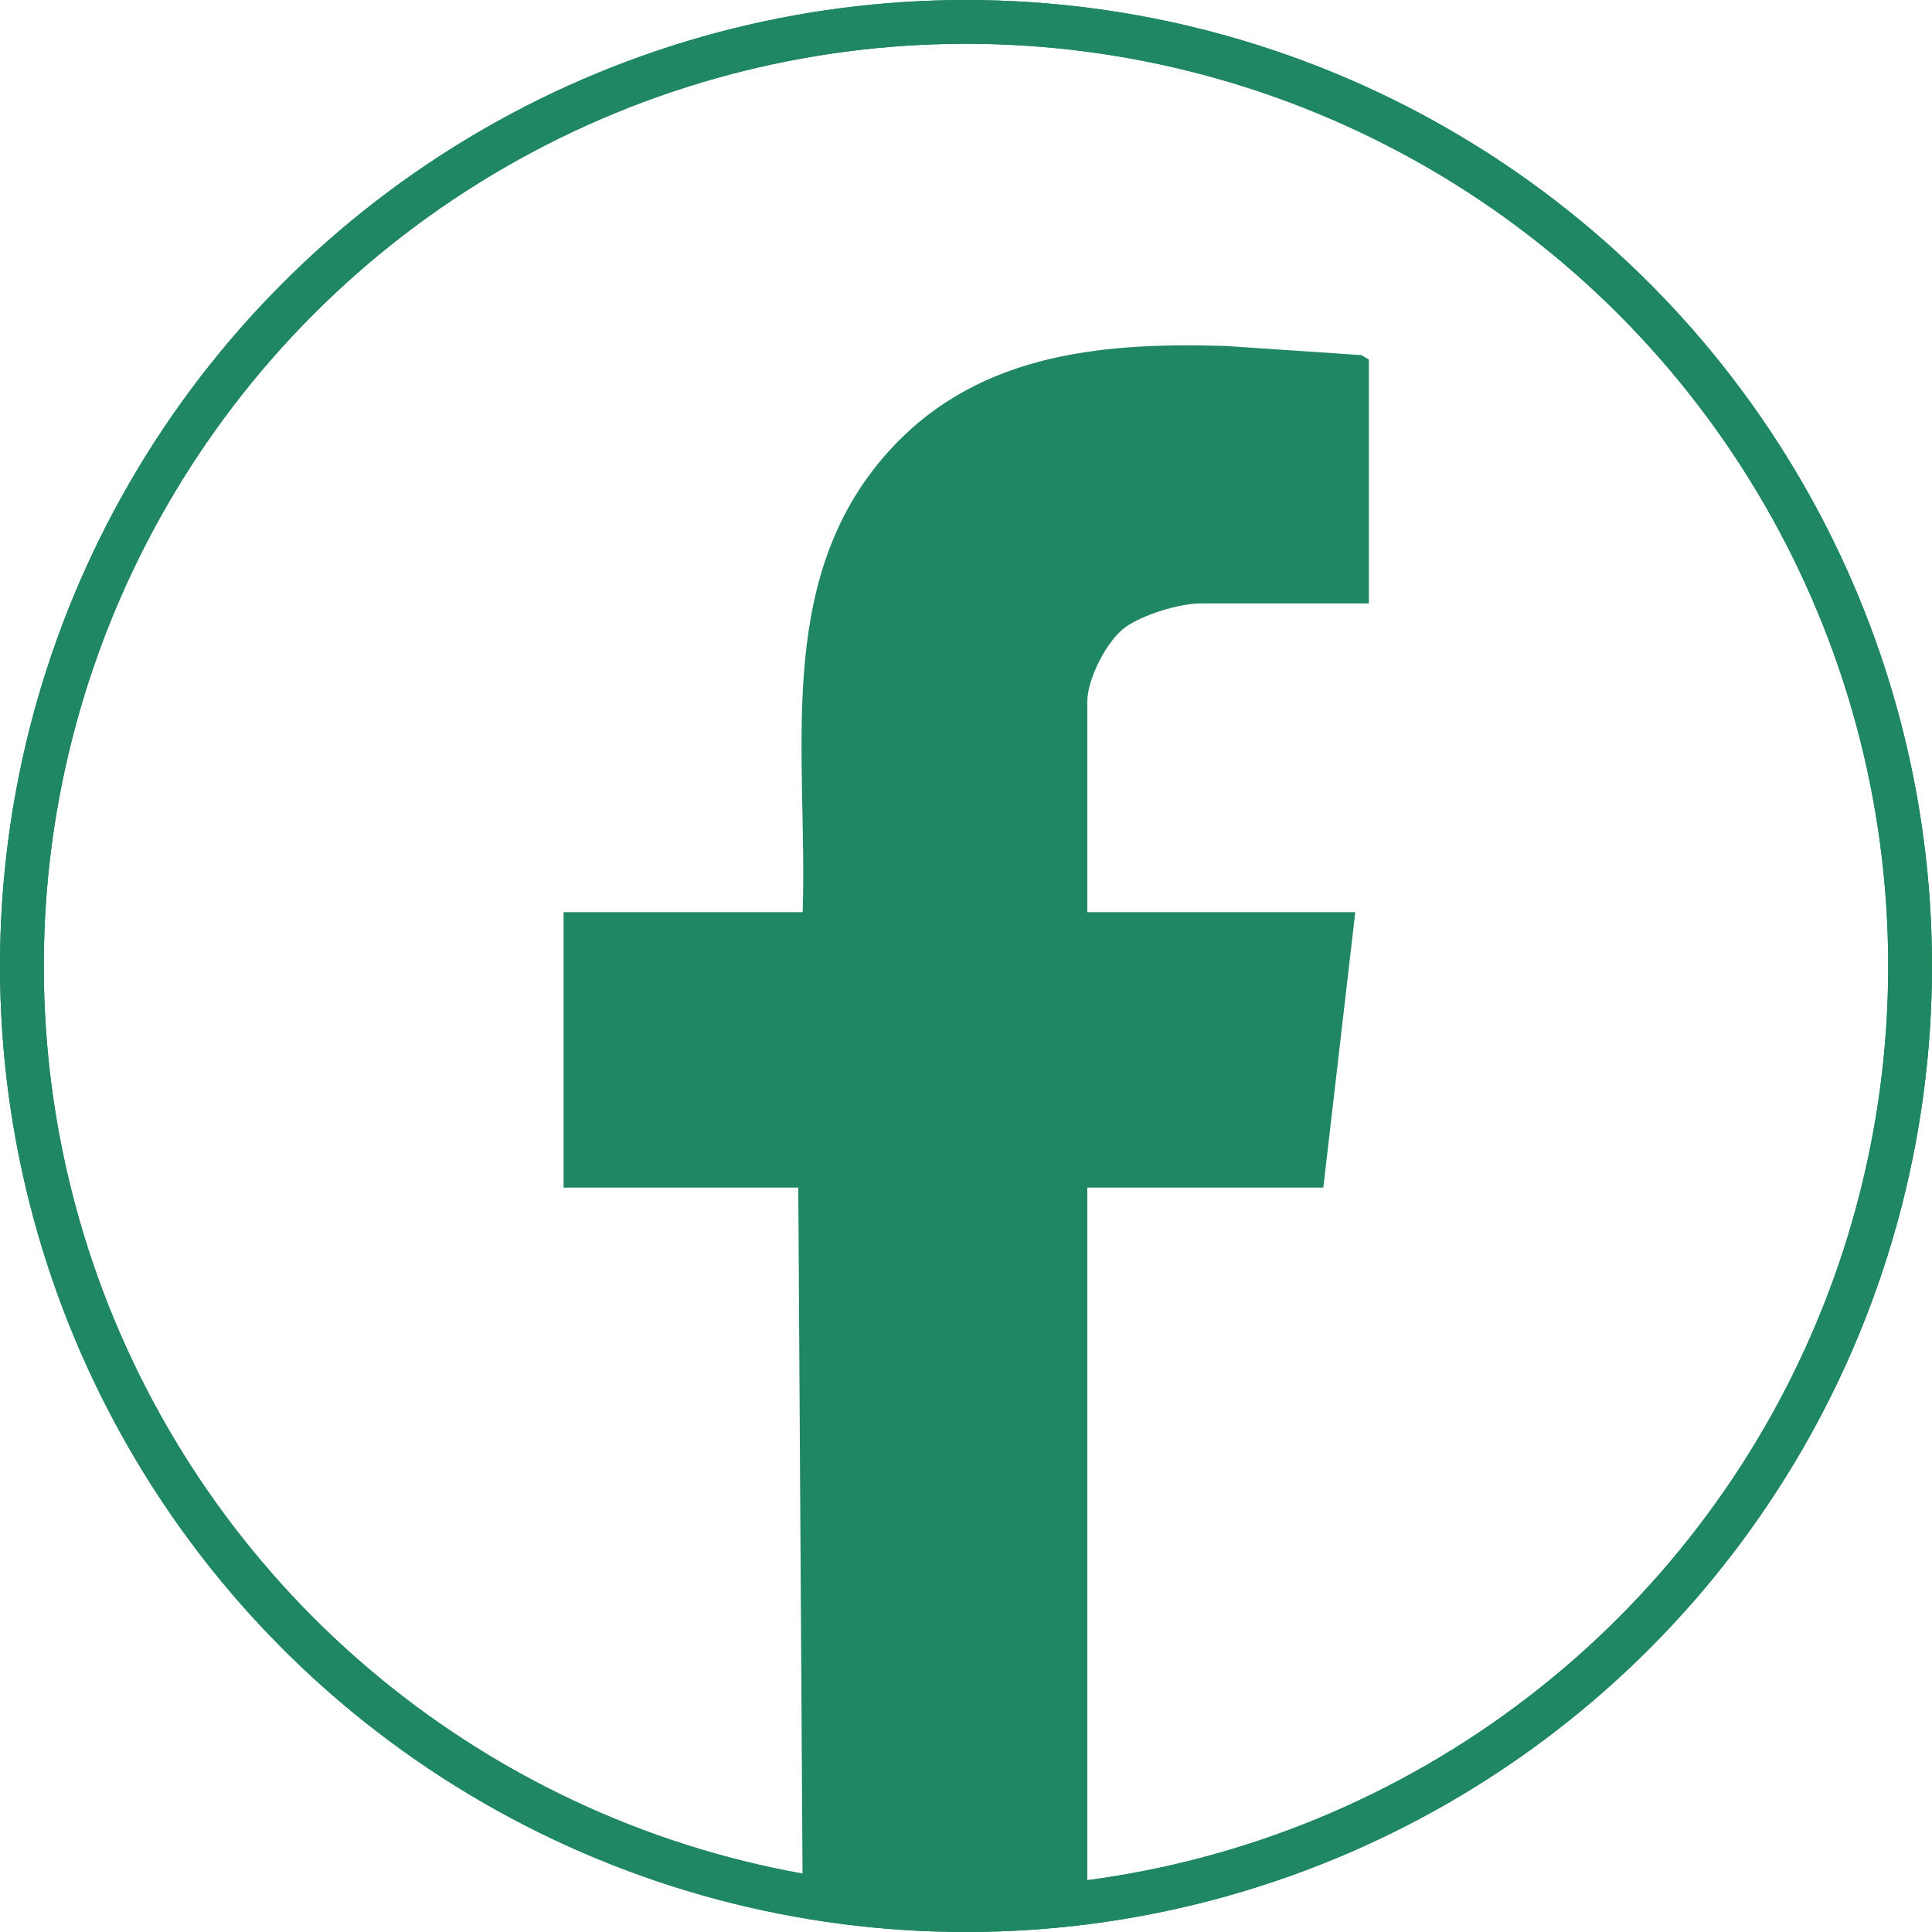 <?xml version="1.0" encoding="UTF-8"?>
<svg id="Layer_1" data-name="Layer 1" xmlns="http://www.w3.org/2000/svg" viewBox="0 0 44.12 44.12">
  <defs>
    <style>
      .cls-1 {
        fill: none;
        stroke: #1f8761;
        stroke-miterlimit: 10;
      }

      .cls-2 {
        fill: #1f8761;
      }
    </style>
  </defs>
  <circle class="cls-1" cx="22.06" cy="22.06" r="21.56"/>
  <path class="cls-2" d="M18.33,43.3l-.1-16.18h-5.36v-6.29h5.46c.12-3.54-.66-7.45,1.83-10.37,2.01-2.36,4.88-2.65,7.82-2.56l3.11.21.17.1v5.57h-3.84c-.49,0-1.33.26-1.73.55-.42.31-.86,1.18-.86,1.69v4.81h6.12l-.73,6.29h-5.39v16.18h-6.5Z"/>
  <circle class="cls-1" cx="22.06" cy="22.06" r="21.56"/>
</svg>